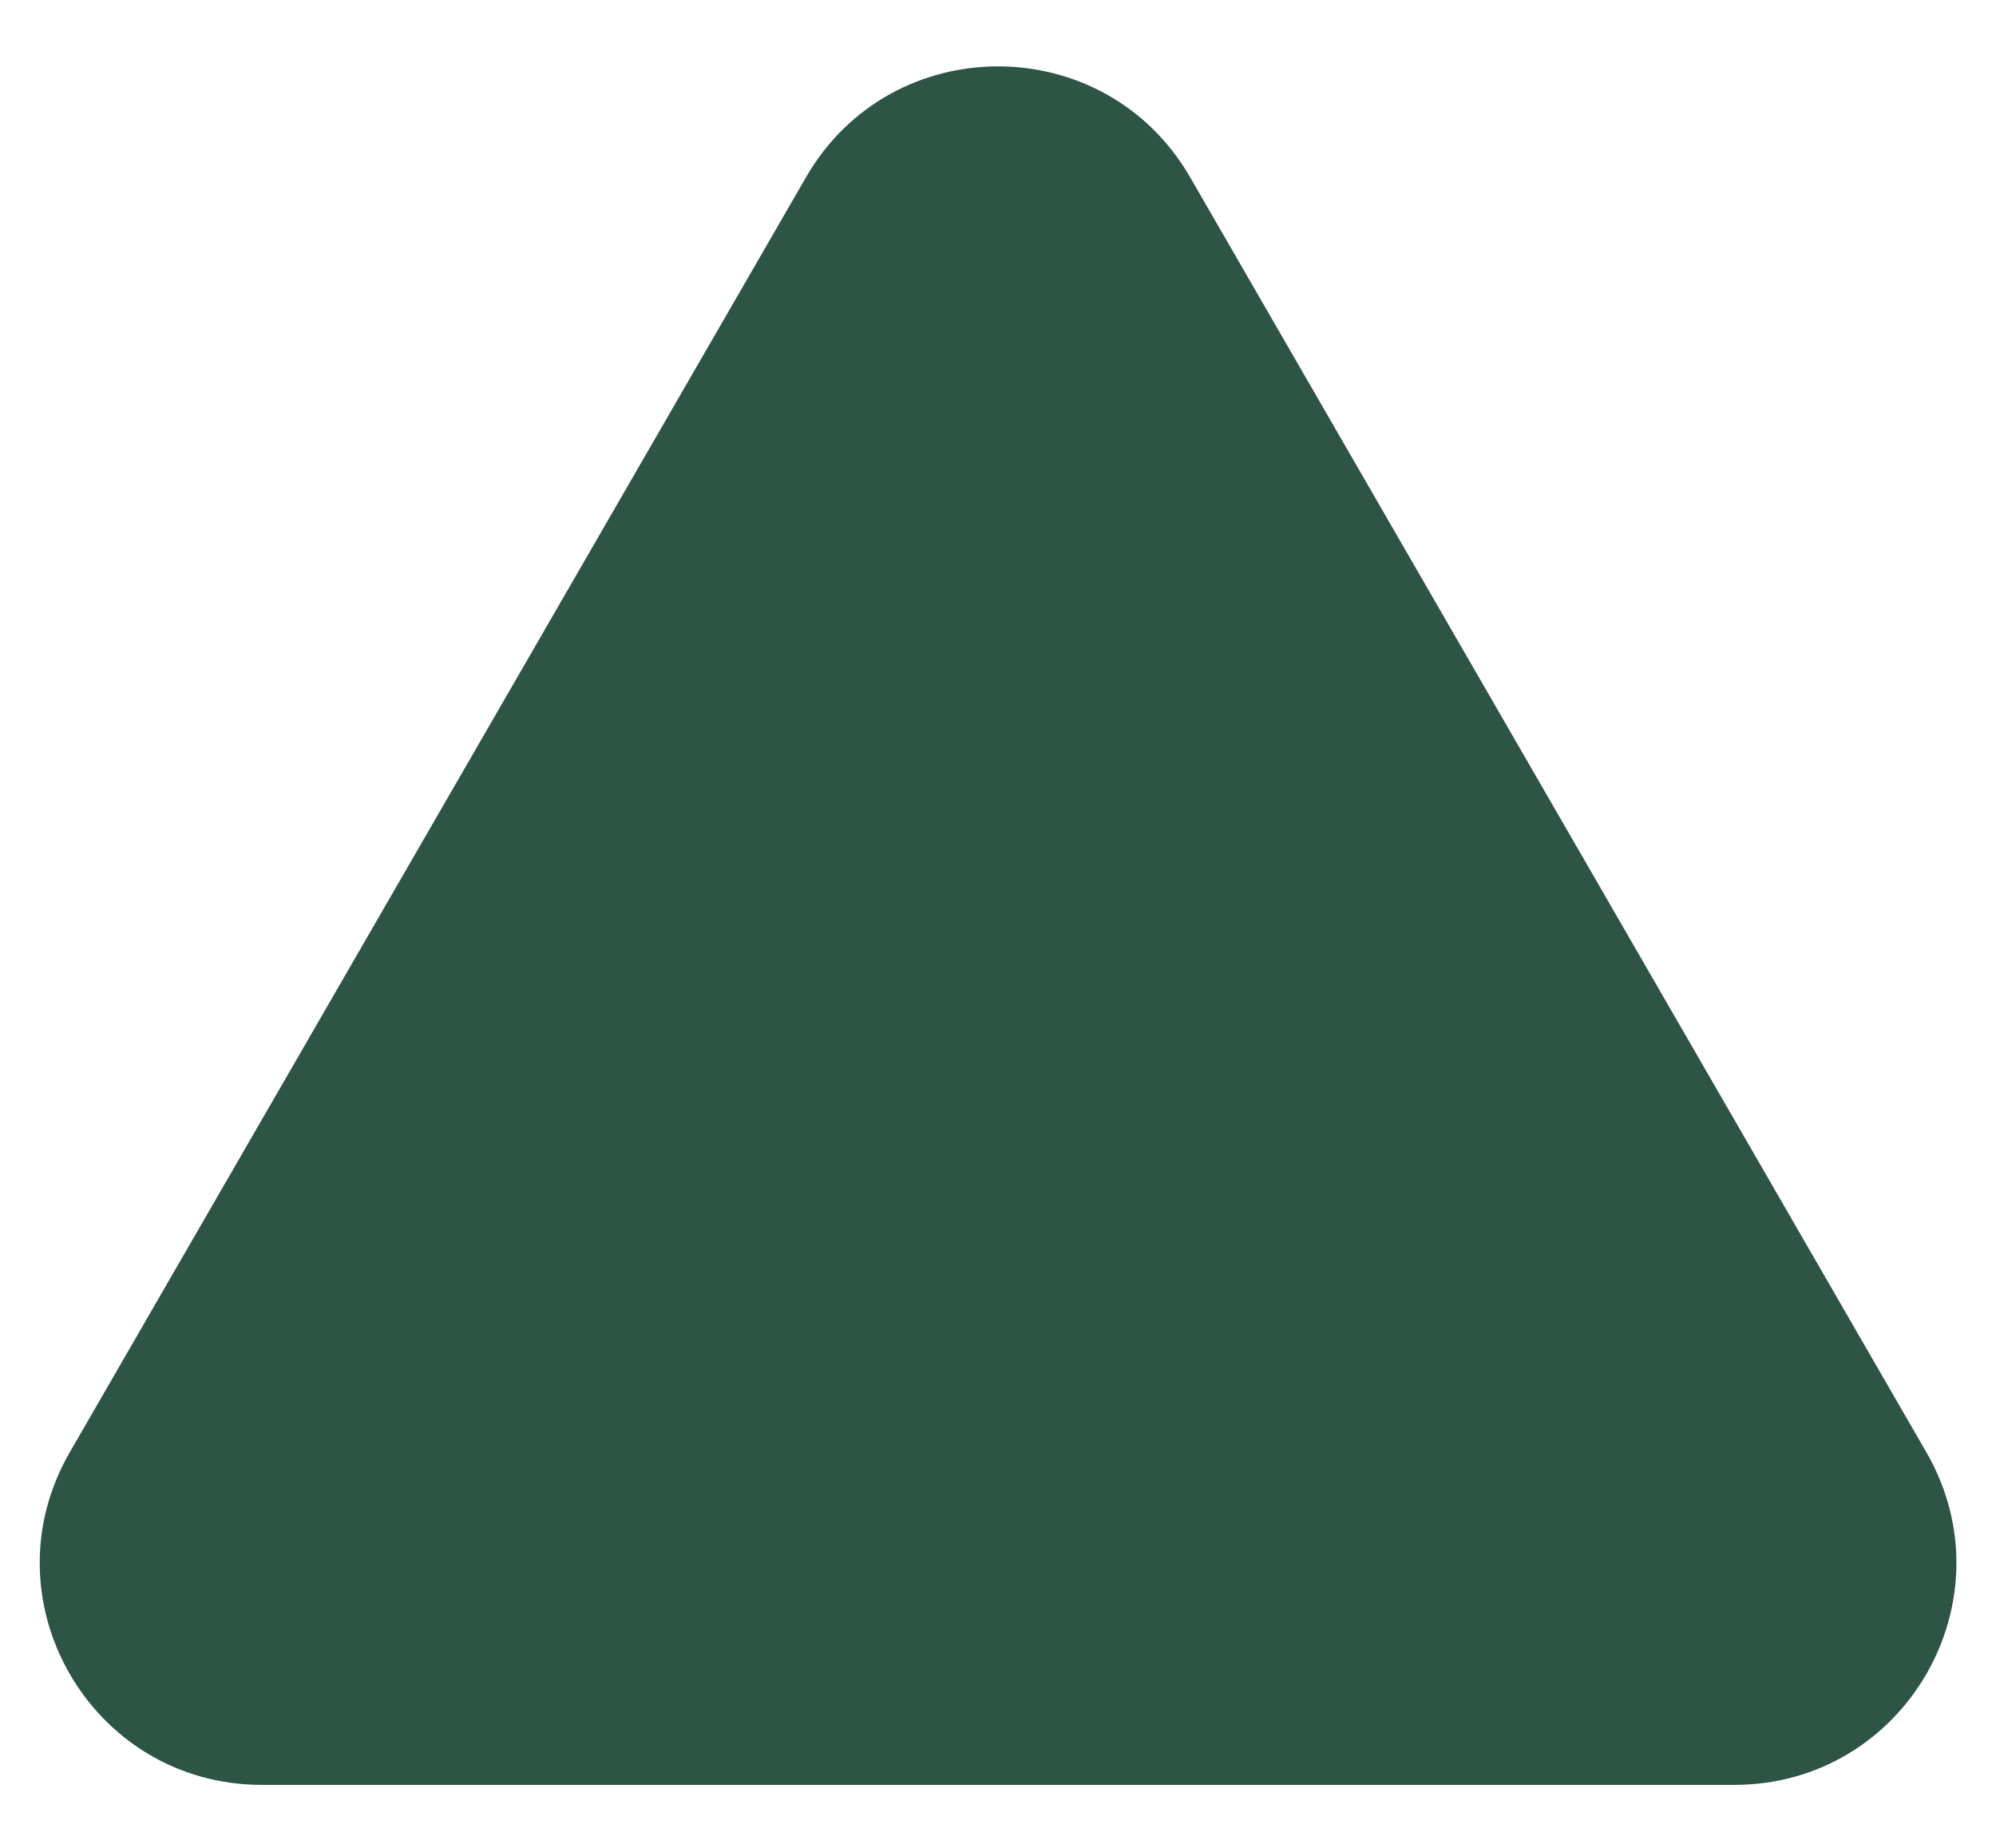 <svg width="27" height="25" viewBox="0 0 27 25" fill="none" xmlns="http://www.w3.org/2000/svg">
<path d="M10.903 2.398C12.057 0.398 14.944 0.398 16.099 2.398L26.058 19.648C27.213 21.648 25.77 24.148 23.46 24.148H3.542C1.232 24.148 -0.211 21.648 0.944 19.648L10.903 2.398Z" fill="#2D5444"/>
</svg>
